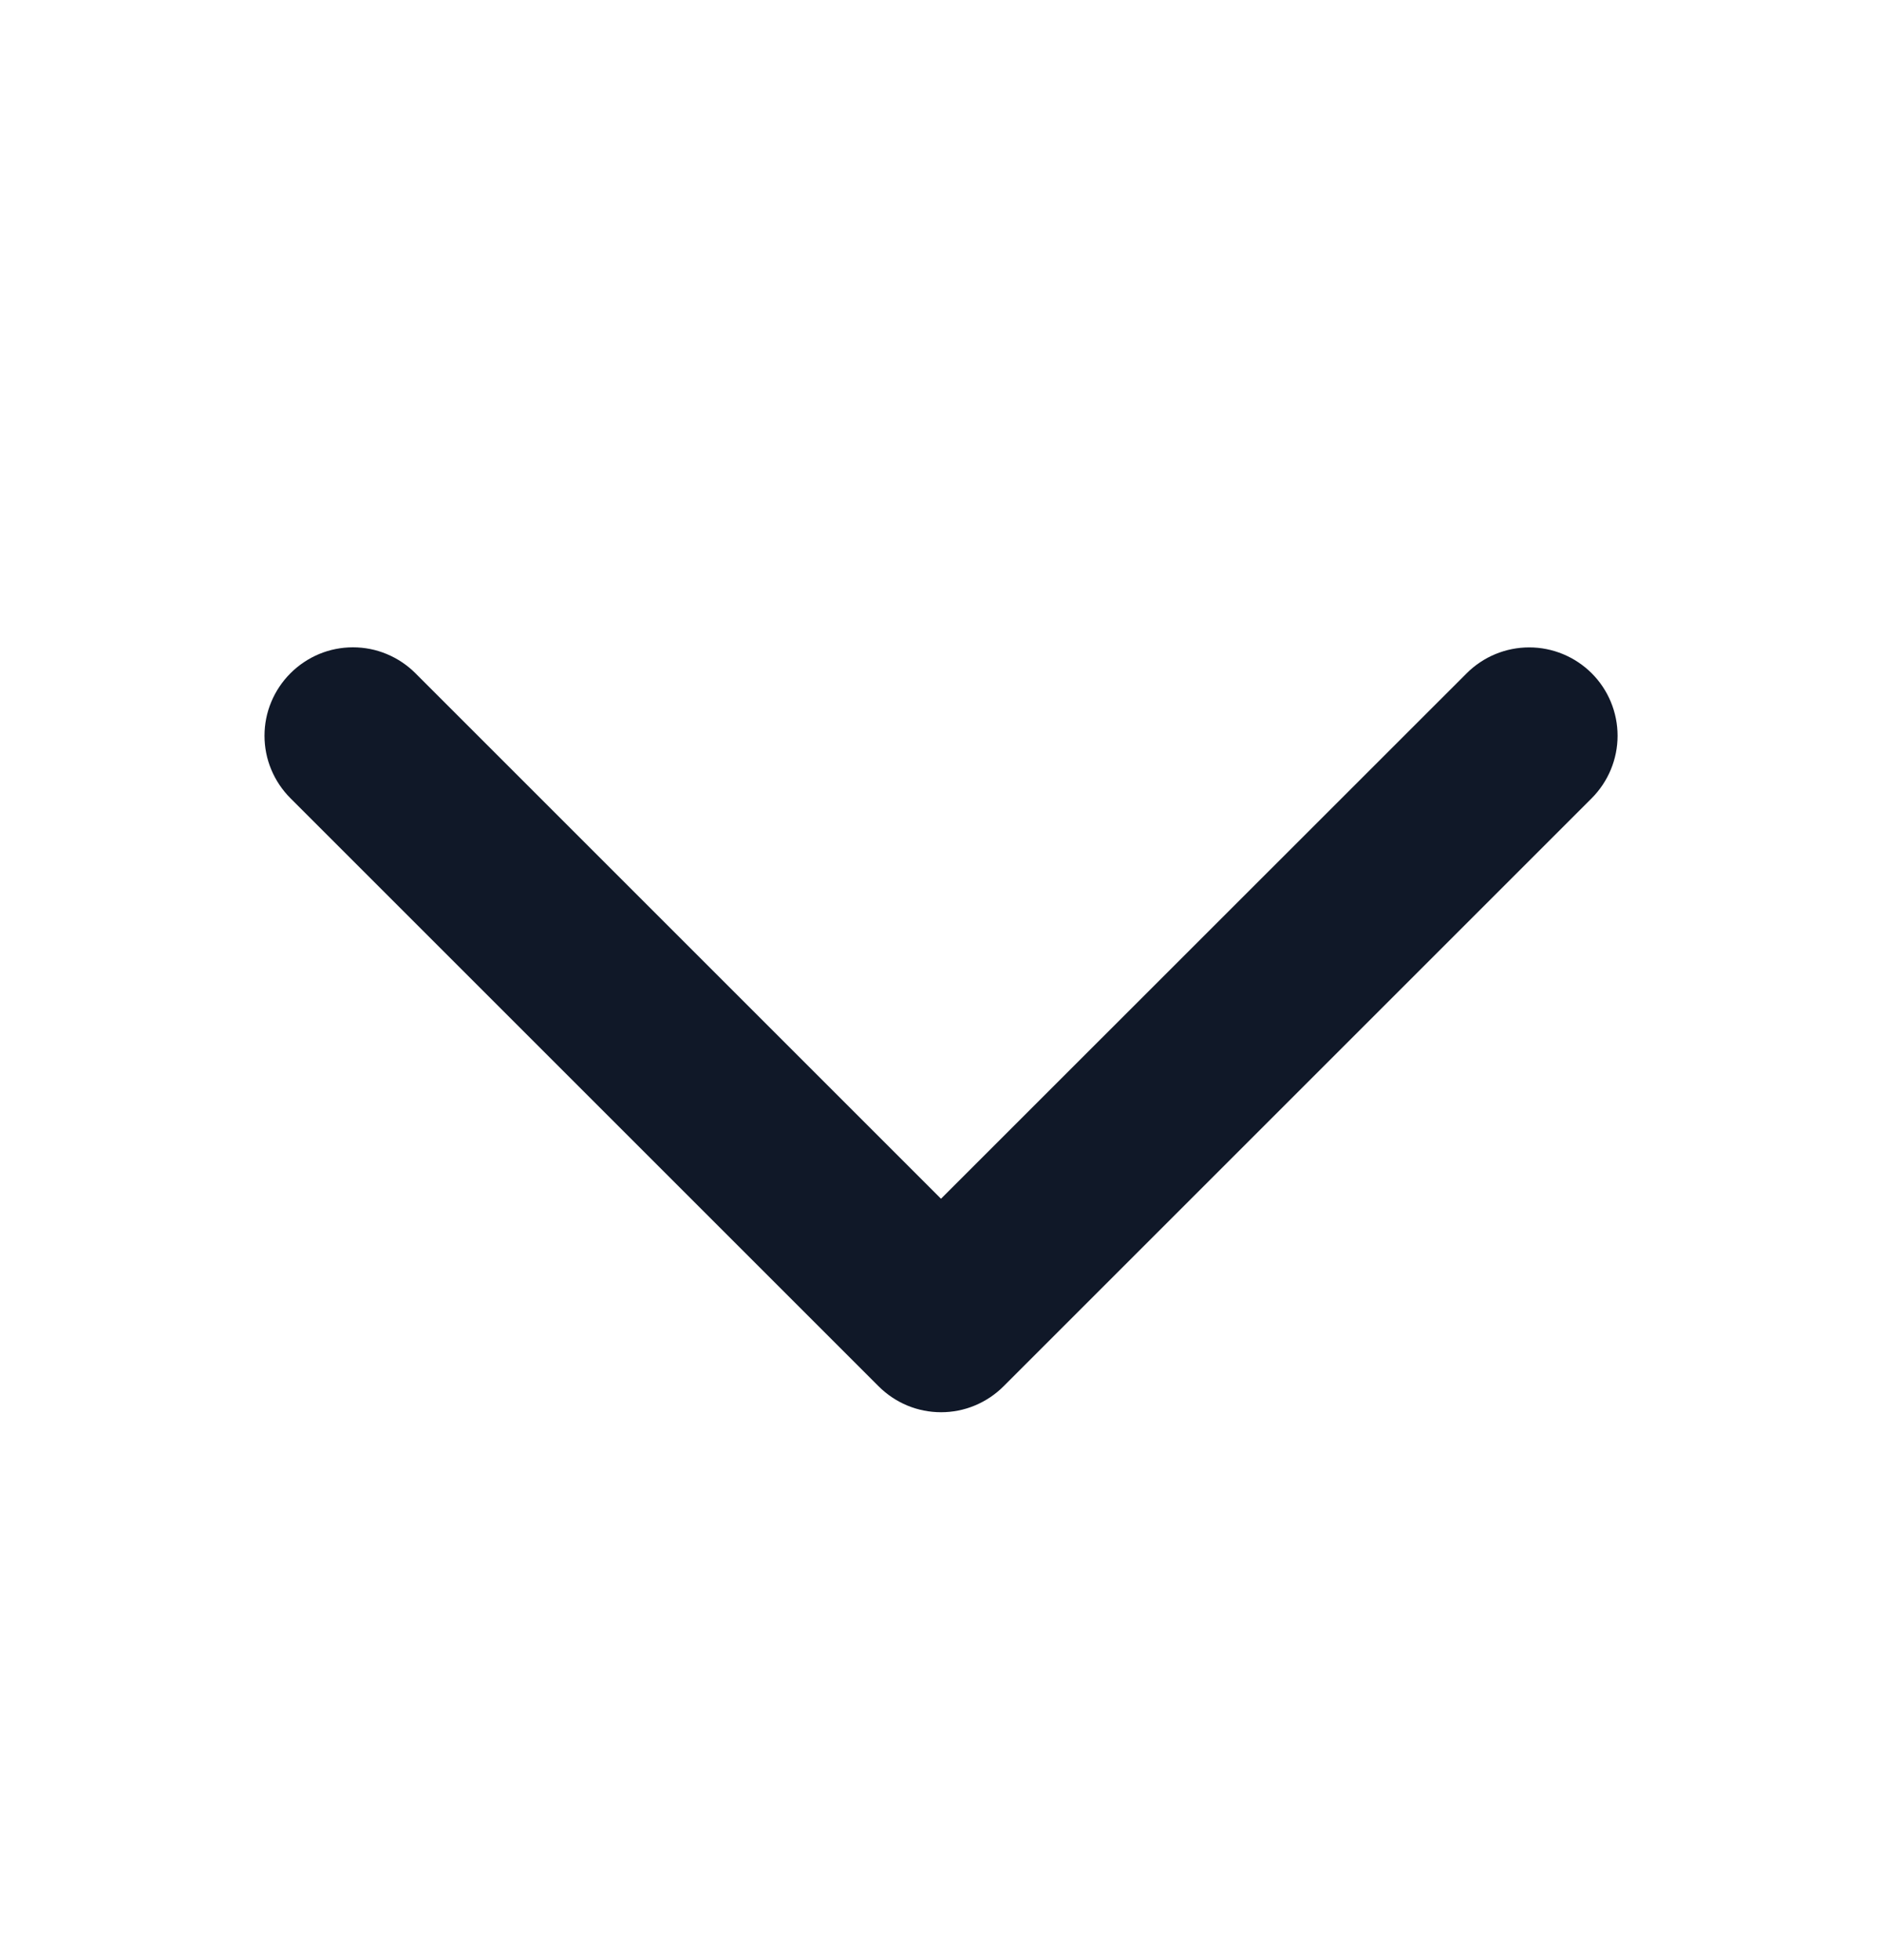 <svg width="24" height="25" viewBox="0 0 24 25" fill="none" xmlns="http://www.w3.org/2000/svg">
<g id="CaretUp">
<path id="Vector" d="M3.704 8.587C3.809 8.482 3.933 8.399 4.069 8.342C4.206 8.285 4.353 8.256 4.501 8.256C4.649 8.256 4.796 8.285 4.932 8.342C5.069 8.399 5.193 8.482 5.298 8.587L12 15.289L18.704 8.587C18.915 8.376 19.202 8.257 19.501 8.257C19.8 8.257 20.086 8.376 20.298 8.587C20.509 8.798 20.628 9.085 20.628 9.384C20.628 9.683 20.509 9.969 20.298 10.181L12.798 17.681C12.693 17.786 12.569 17.869 12.432 17.926C12.296 17.983 12.149 18.012 12.001 18.012C11.853 18.012 11.706 17.983 11.569 17.926C11.433 17.869 11.309 17.786 11.204 17.681L3.704 10.181C3.599 10.076 3.516 9.952 3.459 9.815C3.402 9.679 3.373 9.532 3.373 9.384C3.373 9.236 3.402 9.089 3.459 8.953C3.516 8.816 3.599 8.692 3.704 8.587Z" fill="#101828"/>
</g>
</svg>
